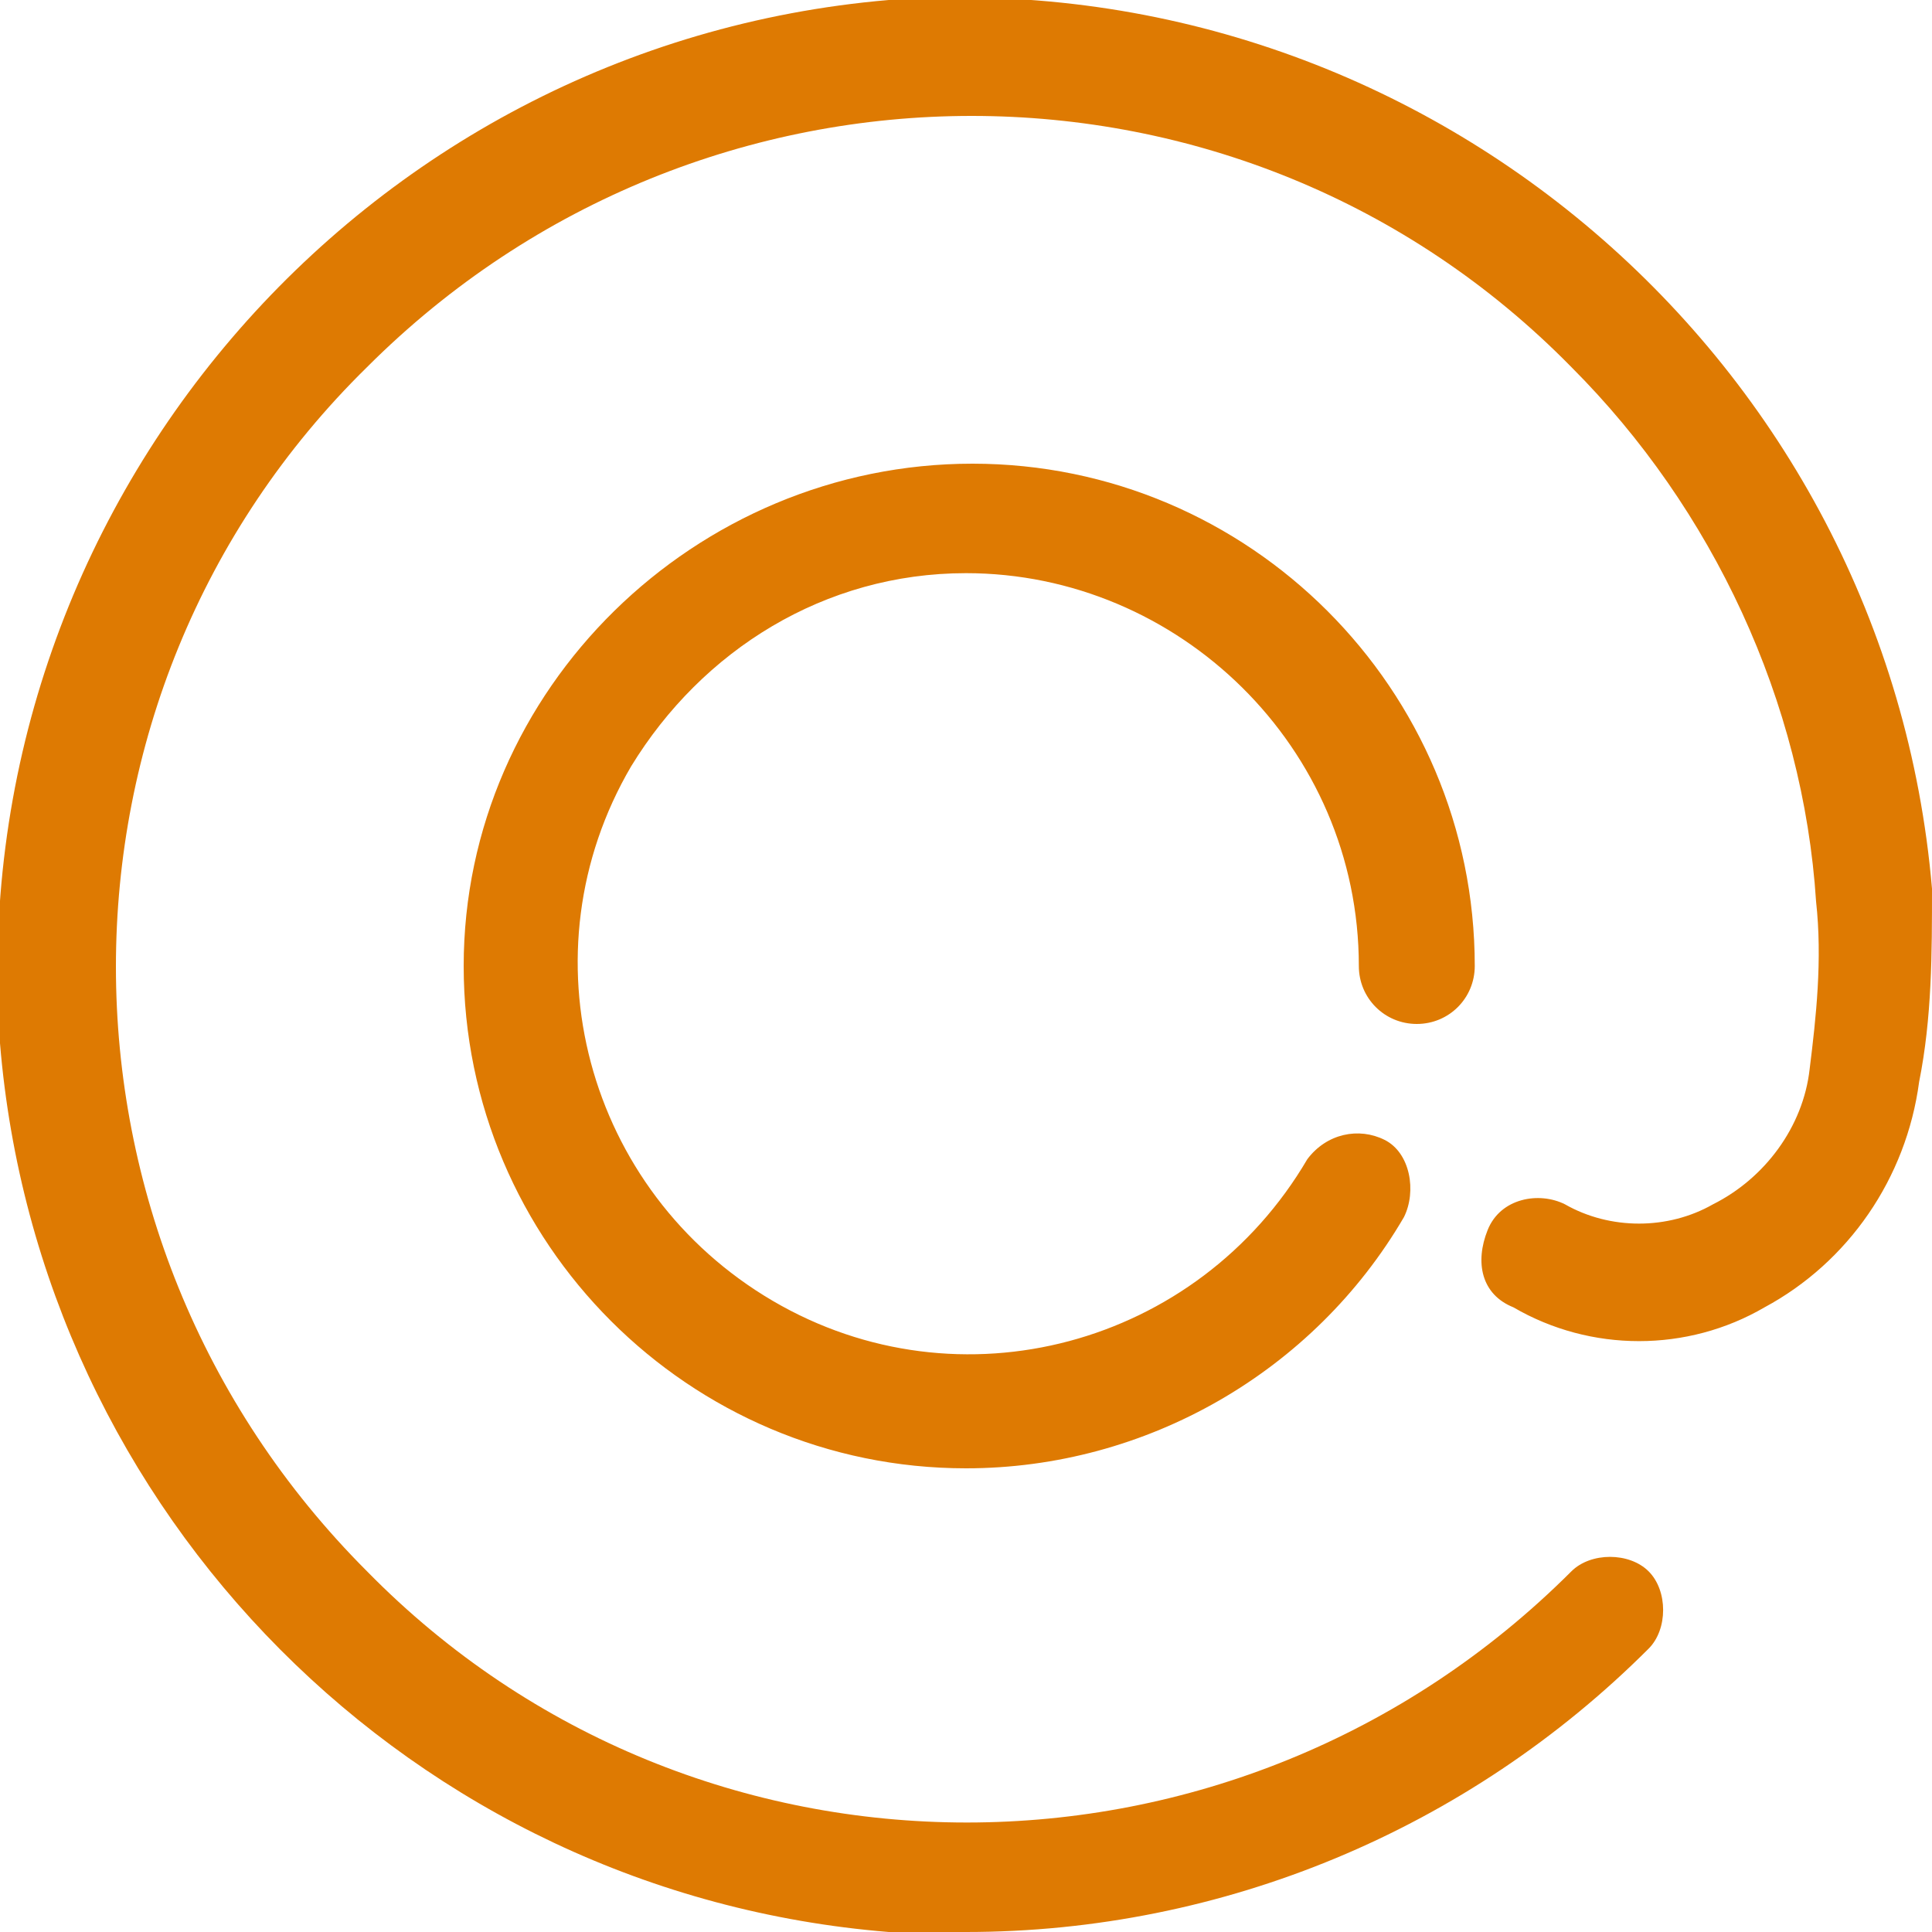 <?xml version="1.0" encoding="UTF-8"?> <svg xmlns="http://www.w3.org/2000/svg" xmlns:xlink="http://www.w3.org/1999/xlink" version="1.1" id="Layer_1" x="0px" y="0px" viewBox="0 0 30 30" style="enable-background:new 0 0 30 30;" xml:space="preserve"> <style type="text/css"> .st0{fill-rule:evenodd;clip-rule:evenodd;fill:#DE7A02;} </style> <path id="mail" class="st0" d="M15,8.9c3.3,0,6.1,2.7,6.1,6.1c0,0.5,0.4,0.9,0.9,0.9c0.5,0,0.9-0.4,0.9-0.9c0-4.3-3.5-7.8-7.8-7.8 S7.2,10.7,7.2,15c0,4.3,3.5,7.8,7.8,7.8c2.8,0,5.4-1.5,6.8-3.9c0.2-0.4,0.1-1-0.3-1.2c-0.4-0.2-0.9-0.1-1.2,0.3 c-1.7,2.9-5.4,3.9-8.3,2.2c-2.9-1.7-3.9-5.4-2.2-8.3C10.9,10.1,12.8,8.9,15,8.9z M30,13.8C29.3,5.6,22.1-0.6,13.8,0 C5.6,0.7-0.6,7.9,0,16.2C0.6,23.5,6.4,29.4,13.8,30c0.4,0,0.8,0,1.2,0c4,0,7.8-1.6,10.6-4.4c0.3-0.3,0.3-0.9,0-1.2c0,0,0,0,0,0 c-0.3-0.3-0.9-0.3-1.2,0c-5.2,5.2-13.6,5.2-18.7,0c-5.2-5.2-5.2-13.6,0-18.7c5.2-5.2,13.6-5.2,18.7,0c2.2,2.2,3.6,5.2,3.8,8.3 c0.1,0.9,0,1.8-0.1,2.6c-0.1,0.9-0.7,1.7-1.5,2.1c-0.7,0.4-1.6,0.4-2.3,0c-0.4-0.2-1-0.1-1.2,0.4s-0.1,1,0.4,1.2 c1.2,0.7,2.7,0.7,3.9,0c1.3-0.7,2.2-2,2.4-3.5C30,15.8,30,14.8,30,13.8L30,13.8z"></path> </svg> 